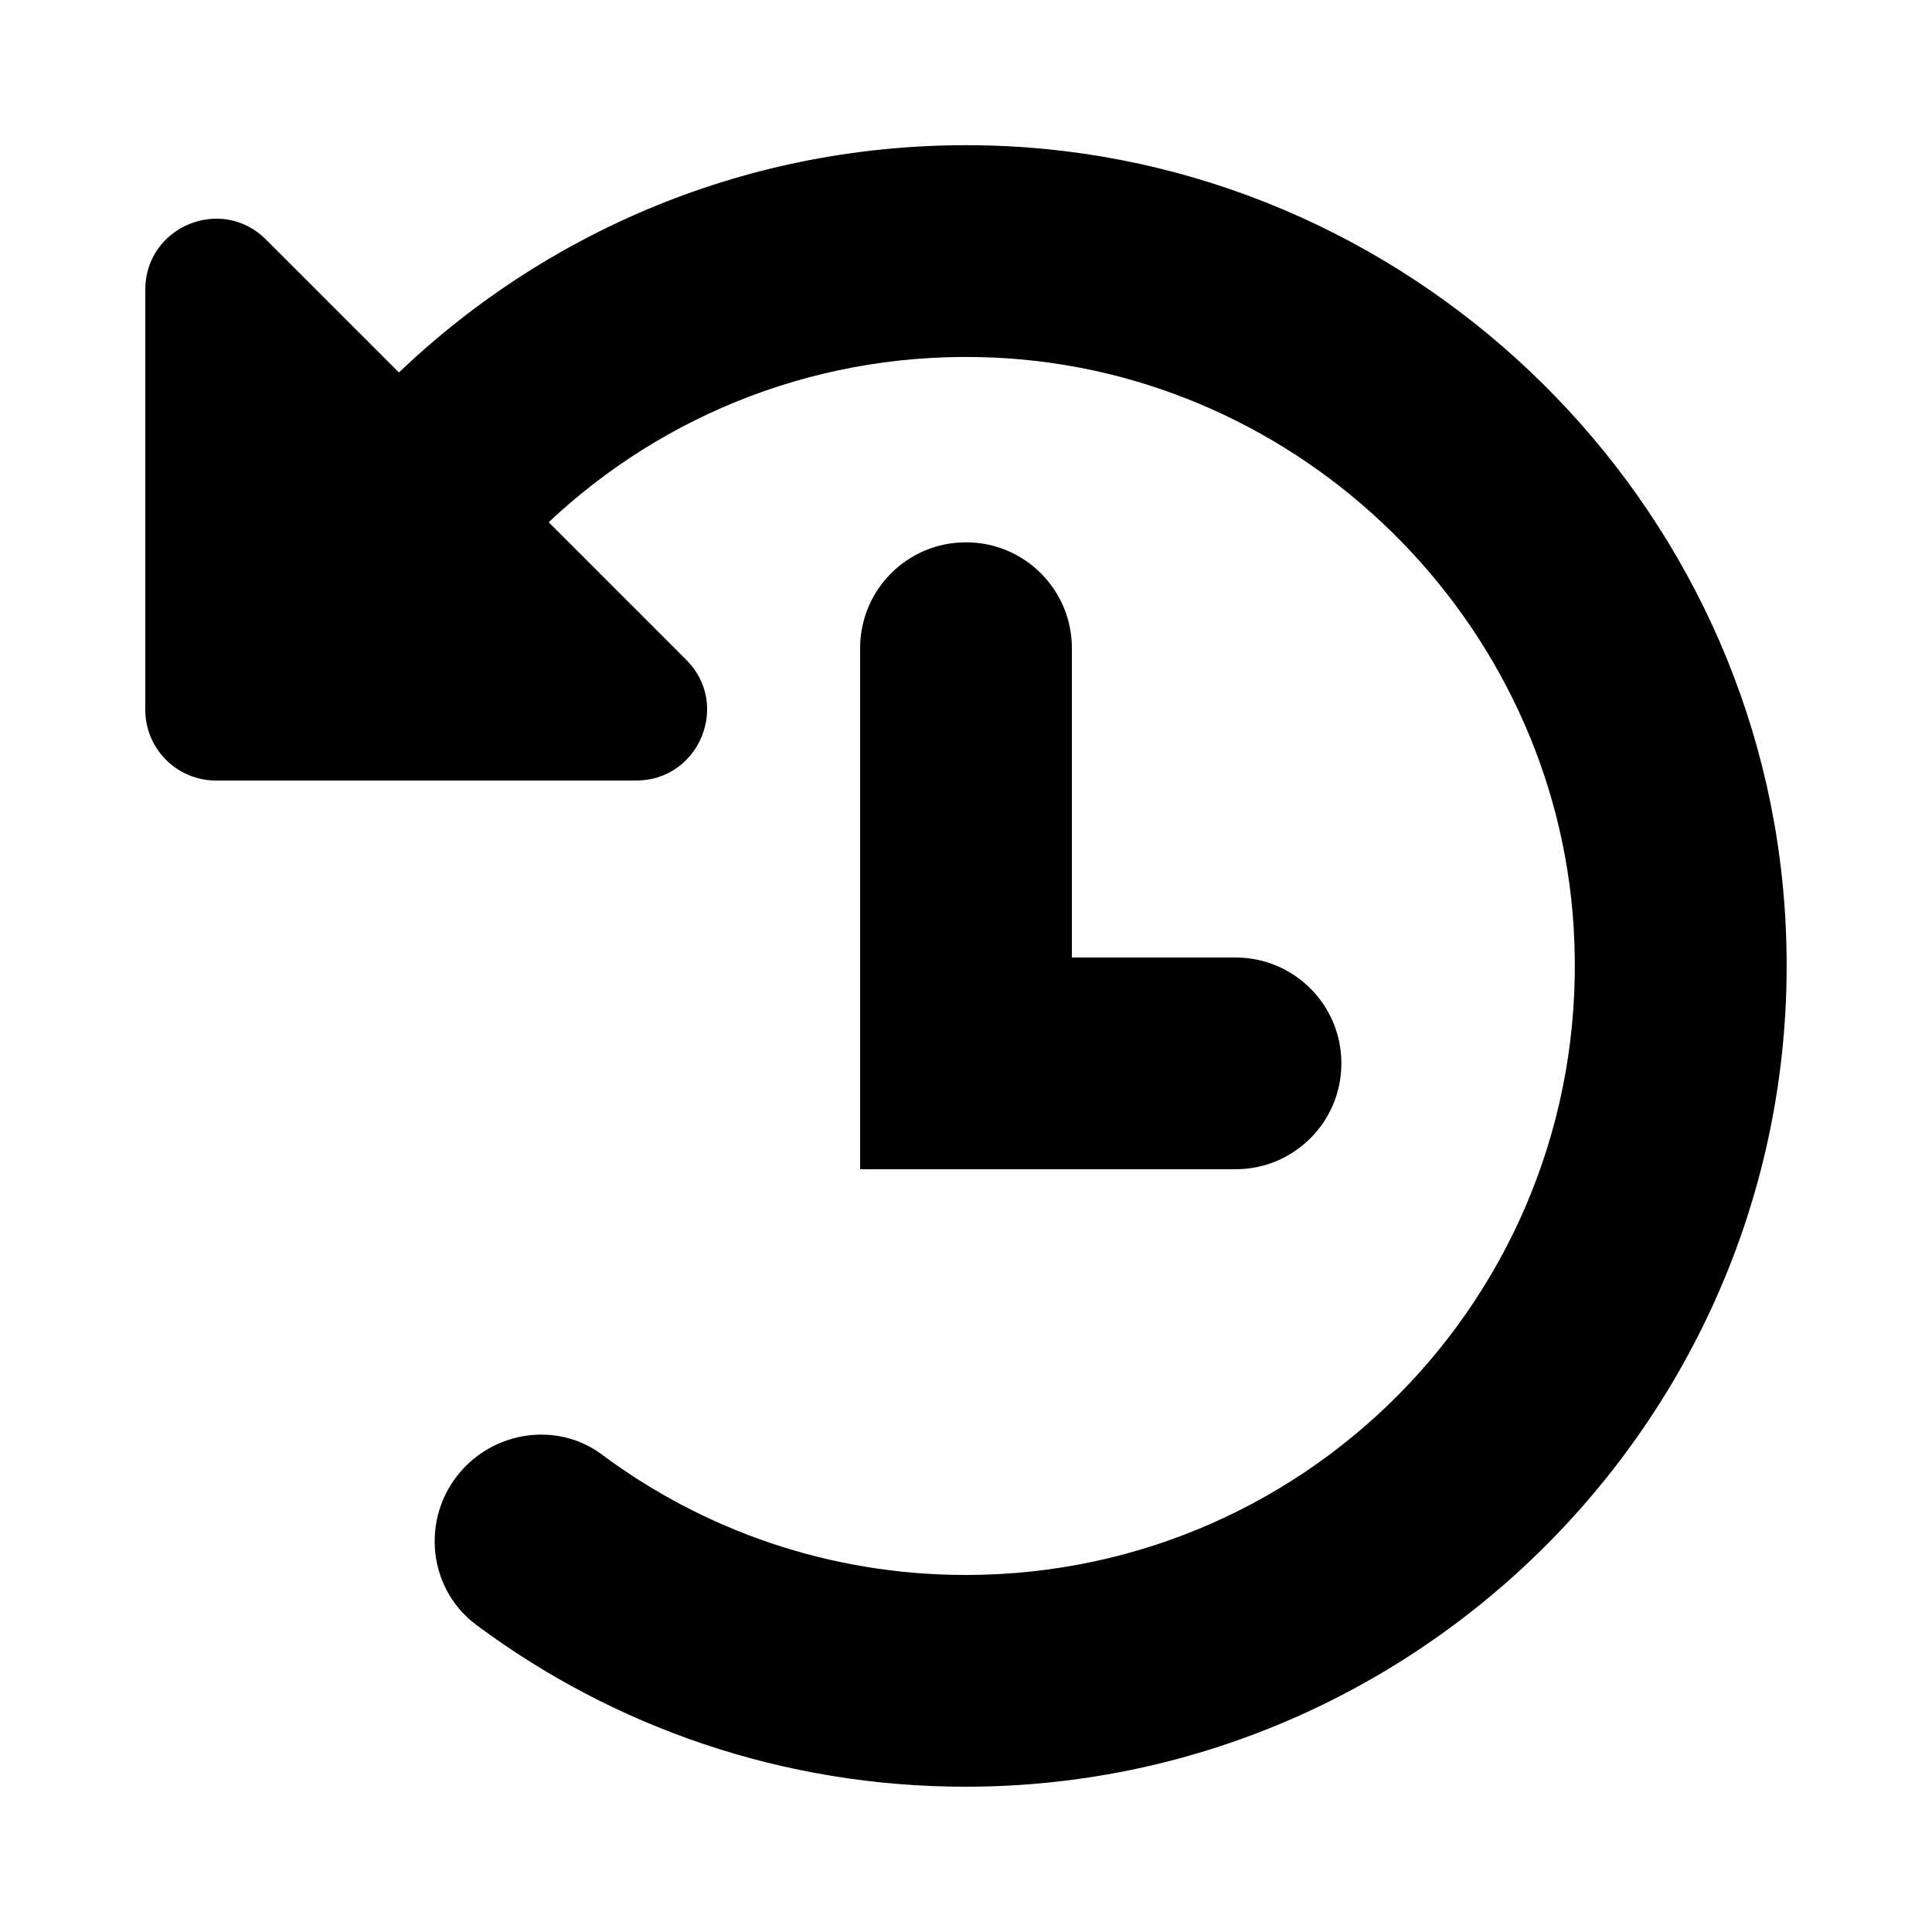 <?xml version="1.0" encoding="UTF-8"?><svg id="Icons" xmlns="http://www.w3.org/2000/svg" viewBox="0 0 100 100"><path d="m63.95,49.56h-8.47v-16.01c0-3.03-2.45-5.48-5.48-5.48s-5.48,2.45-5.48,5.48v26.97h19.43c3.03,0,5.48-2.45,5.48-5.48s-2.45-5.48-5.48-5.48Z"/><path d="m51.14,7.53c-11.83-.31-22.61,4.22-30.49,11.75l-6.88-6.88c-2.31-2.31-6.25-.67-6.25,2.59v21.75c0,2.02,1.64,3.66,3.66,3.66h21.75c3.26,0,4.9-3.95,2.59-6.25l-7.12-7.12c5.97-5.62,14.14-8.93,23.08-8.52,15.91.73,28.98,13.57,29.97,29.46,1.14,18.34-13.36,33.55-31.46,33.55-7.06,0-13.58-2.32-18.83-6.23-2.14-1.6-5.16-1.3-7.05.59h0c-2.34,2.34-2.11,6.25.55,8.23,7.08,5.27,15.86,8.38,25.36,8.37,24.52-.02,44.3-21.02,42.32-45.93-1.71-21.47-19.68-38.46-41.2-39.02Z"/></svg>